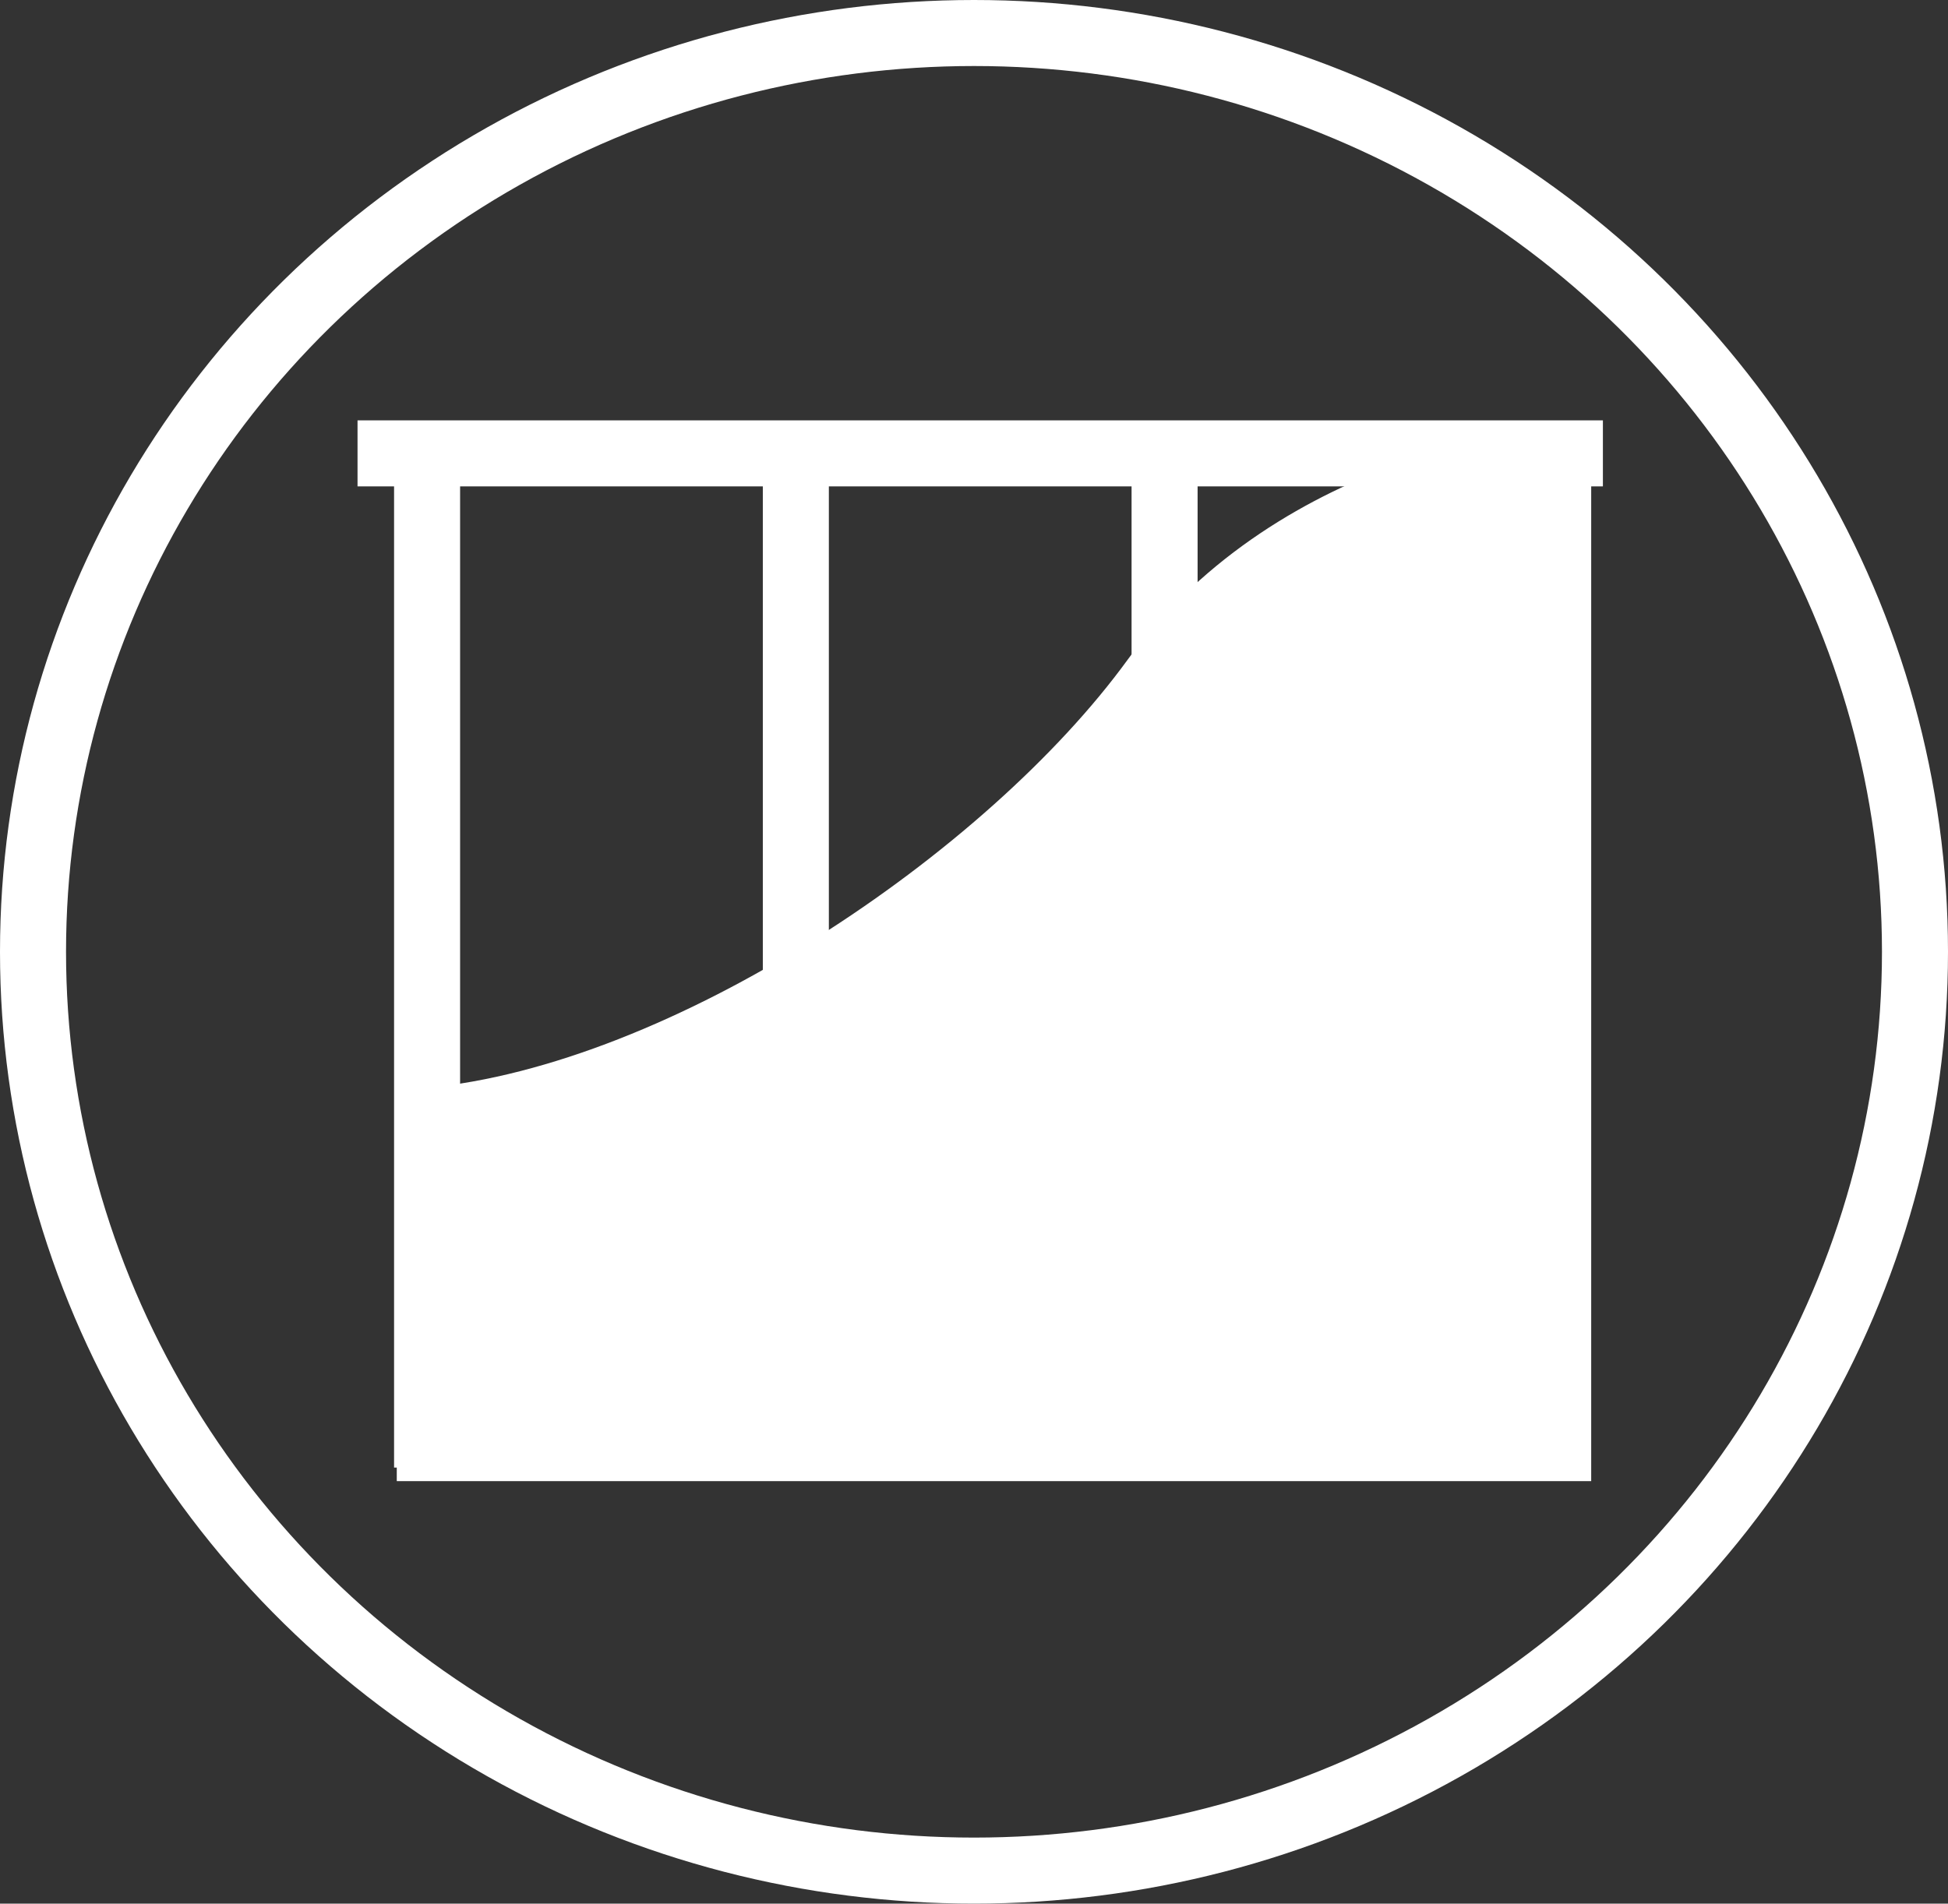 <svg xmlns="http://www.w3.org/2000/svg" width="177" height="173" viewBox="0 0 177 173">
  <rect x="0" y="0" width="177" height="173" fill="#333333" stroke="none"/>
  <g id="Gruppe_1907" data-name="Gruppe 1907" transform="translate(0.481)">
    <g id="Ellipse_1" data-name="Ellipse 1" transform="translate(-0.481)" fill="none" stroke="#fff" stroke-miterlimit="10" stroke-width="6">
      <ellipse cx="88.5" cy="86.5" rx="88.5" ry="86.5" stroke="none"/>
      <ellipse cx="88.5" cy="86.5" rx="85.5" ry="83.5" fill="none"/>
    </g>
    <g id="Gruppe_1906" data-name="Gruppe 1906" transform="translate(32.005 40.028)">
      <line id="Linie_11" data-name="Linie 11" x1="113.157" transform="translate(0 1.174)" fill="none" stroke="#fff" stroke-miterlimit="10" stroke-width="6"/>
      <g id="Gruppe_1905" data-name="Gruppe 1905" transform="translate(6.32)">
        <line id="Linie_12" data-name="Linie 12" y1="93.344" fill="none" stroke="#fff" stroke-miterlimit="10" stroke-width="6"/>
        <line id="Linie_13" data-name="Linie 13" y2="93.344" transform="translate(33.506)" fill="none" stroke="#fff" stroke-miterlimit="10" stroke-width="6"/>
        <line id="Linie_14" data-name="Linie 14" y2="93.344" transform="translate(67.011)" fill="none" stroke="#fff" stroke-miterlimit="10" stroke-width="6"/>
        <line id="Linie_15" data-name="Linie 15" y2="93.344" transform="translate(100.517)" fill="none" stroke="#fff" stroke-miterlimit="10" stroke-width="6"/>
      </g>
      <path id="Pfad_1940" data-name="Pfad 1940" d="M-1079.689,73.75s-23.474,1.761-36.716,19.96-42.546,37.937-65.813,40.1v29.758h102.529Z" transform="translate(1188.783 -71.989)" fill="#fff" stroke="#fff" stroke-miterlimit="10" stroke-width="6" fill-rule="evenodd"/>
    </g>
  </g>
</svg>
